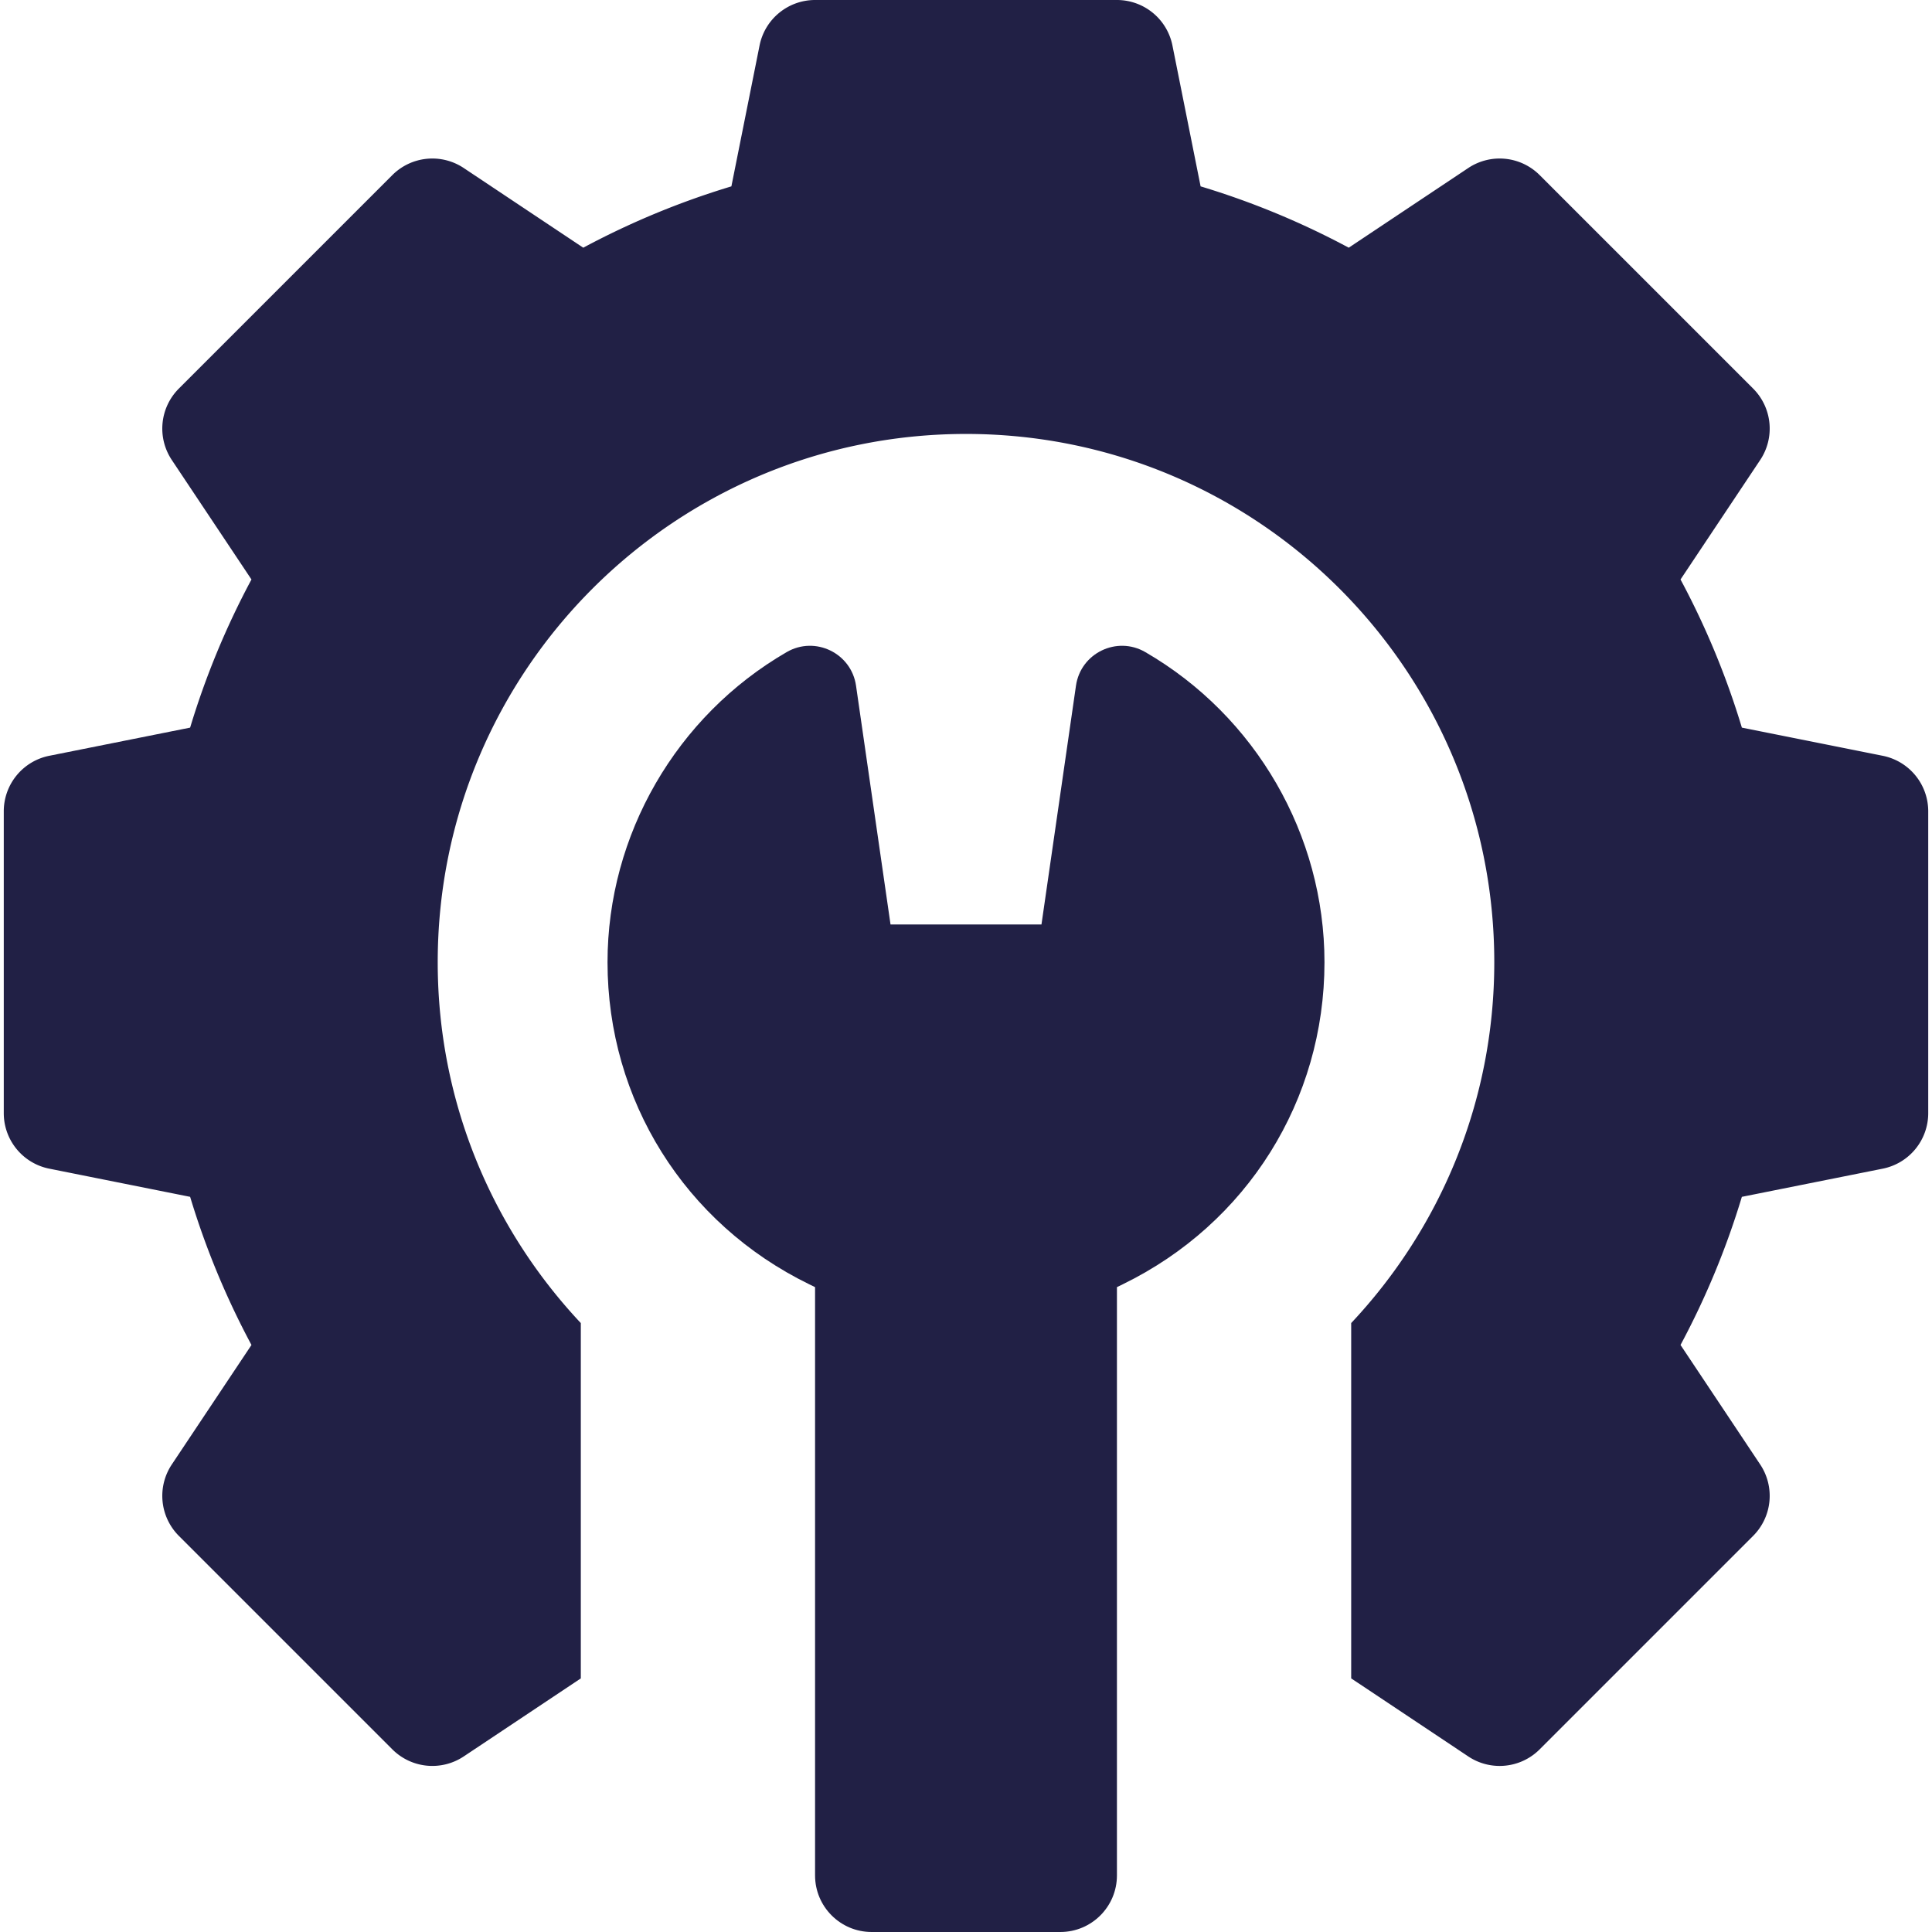 <?xml version="1.0" encoding="UTF-8"?> <svg xmlns="http://www.w3.org/2000/svg" xml:space="preserve" width="512" height="512" viewBox="0 0 512 512"><path fill="#212045" d="m498.941 200.291-37.329-7.465a213.5 213.5 0 0 0-16.255-39.257L466.47 121.9a15 15 0 0 0-1.874-18.927l-56.568-56.569a15 15 0 0 0-18.927-1.875L357.43 65.642a213.5 213.5 0 0 0-39.257-16.254l-7.465-37.33A15 15 0 0 0 296 0h-80a15 15 0 0 0-14.709 12.058l-7.465 37.33a213.6 213.6 0 0 0-39.257 16.254l-31.671-21.113a15 15 0 0 0-18.927 1.875l-56.568 56.569a15 15 0 0 0-1.874 18.927l21.113 31.669a213.5 213.5 0 0 0-16.255 39.257l-37.329 7.465A15 15 0 0 0 1 215v80c0 7.15 5.047 13.307 12.059 14.708l37.329 7.466a213.5 213.5 0 0 0 16.255 39.256L45.53 388.1a15 15 0 0 0 1.874 18.927l56.568 56.568a15 15 0 0 0 18.927 1.875l31.022-20.68v-94.165C130.429 325.62 116 292.025 116 255c0-77.32 62.68-140 140-140s140 62.68 140 140c0 37.025-14.429 70.62-37.921 95.625v94.165l31.022 20.68a14.96 14.96 0 0 0 8.315 2.52c3.871 0 7.713-1.495 10.611-4.394l56.568-56.568a15 15 0 0 0 1.874-18.927l-21.113-31.67a213.6 213.6 0 0 0 16.255-39.256l37.329-7.466A15 15 0 0 0 511 295v-80a15 15 0 0 0-12.059-14.709" data-original="#000000"></path><path fill="#212045" d="M303.519 172.811c-7.549-4.373-17.127.267-18.374 8.901L276 245h-40l-9.144-63.288c-1.248-8.634-10.825-13.274-18.374-8.901C179.193 189.776 161 221.27 161 255c0 36.552 20.47 69.25 53.421 85.333l1.579.771V497c0 8.284 6.716 15 15 15h50c8.284 0 15-6.716 15-15V341.104l1.579-.771C330.53 324.25 351 291.552 351 255c0-33.73-18.193-65.224-47.481-82.189" data-original="#000000"></path></svg> 